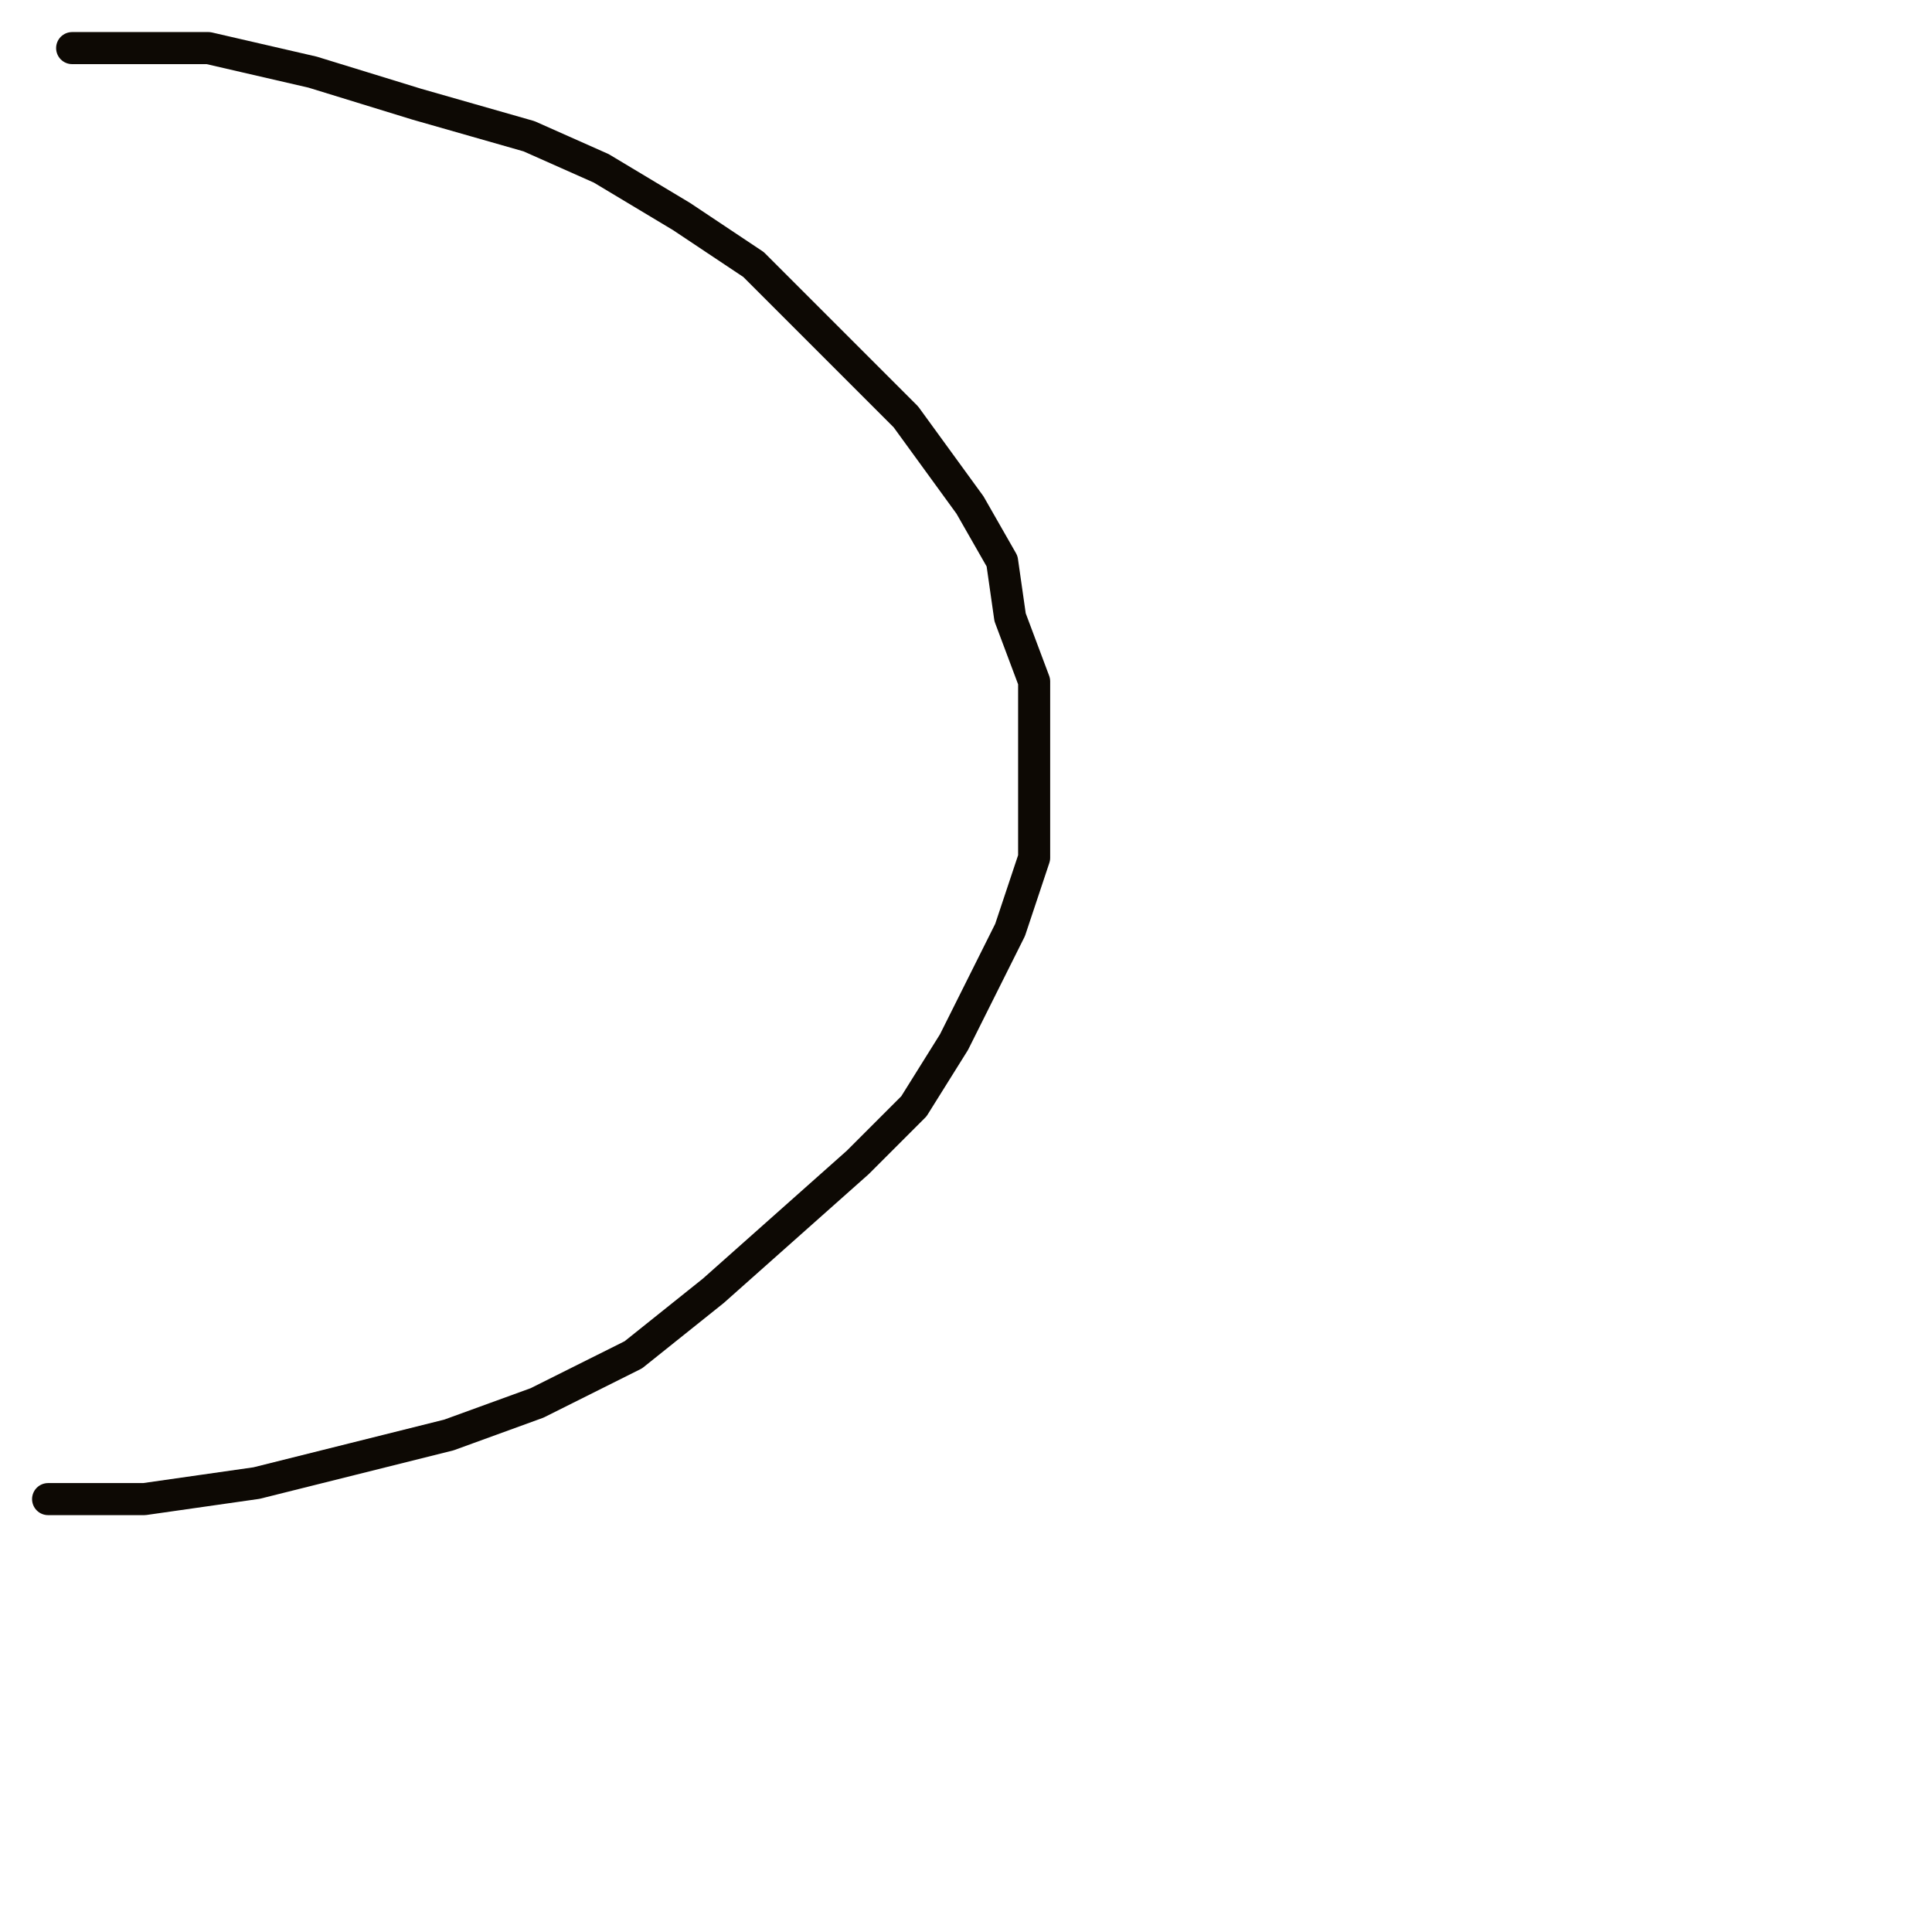 <?xml version="1.0" encoding="utf-8"?>
<!-- Generator: Adobe Illustrator 24.1.2, SVG Export Plug-In . SVG Version: 6.00 Build 0)  -->
<svg version="1.1" id="Ebene_1" xmlns="http://www.w3.org/2000/svg" xmlns:xlink="http://www.w3.org/1999/xlink" x="0px" y="0px"
	 viewBox="0 0 24.1 24.1" style="enable-background:new 0 0 24.1 24.1;" xml:space="preserve">
<style type="text/css">
	.st0{fill:none;stroke:#0D0904;stroke-width:0.4;stroke-linecap:round;stroke-linejoin:round;stroke-miterlimit:10;}
</style>
<g>
	<polyline class="st0" points="0.9,0.6 0.9,0.6 0.9,0.6 2.6,0.6 3.9,0.9 5.2,1.3 6.6,1.7 7.5,2.1 8.5,2.7 9.4,3.3 10.4,4.3 
		11.3,5.2 12.1,6.3 12.5,7 12.6,7.7 12.9,8.5 12.9,9.2 12.9,9.9 12.9,10.7 12.6,11.6 12.2,12.4 11.9,13 11.4,13.8 10.7,14.5 
		9.8,15.3 8.9,16.1 7.9,16.9 6.7,17.5 5.6,17.9 4.4,18.2 3.2,18.5 1.8,18.7 0.6,18.7 0.6,18.7 0.9,18.7 0.9,18.7 	"/>
</g>
</svg>
